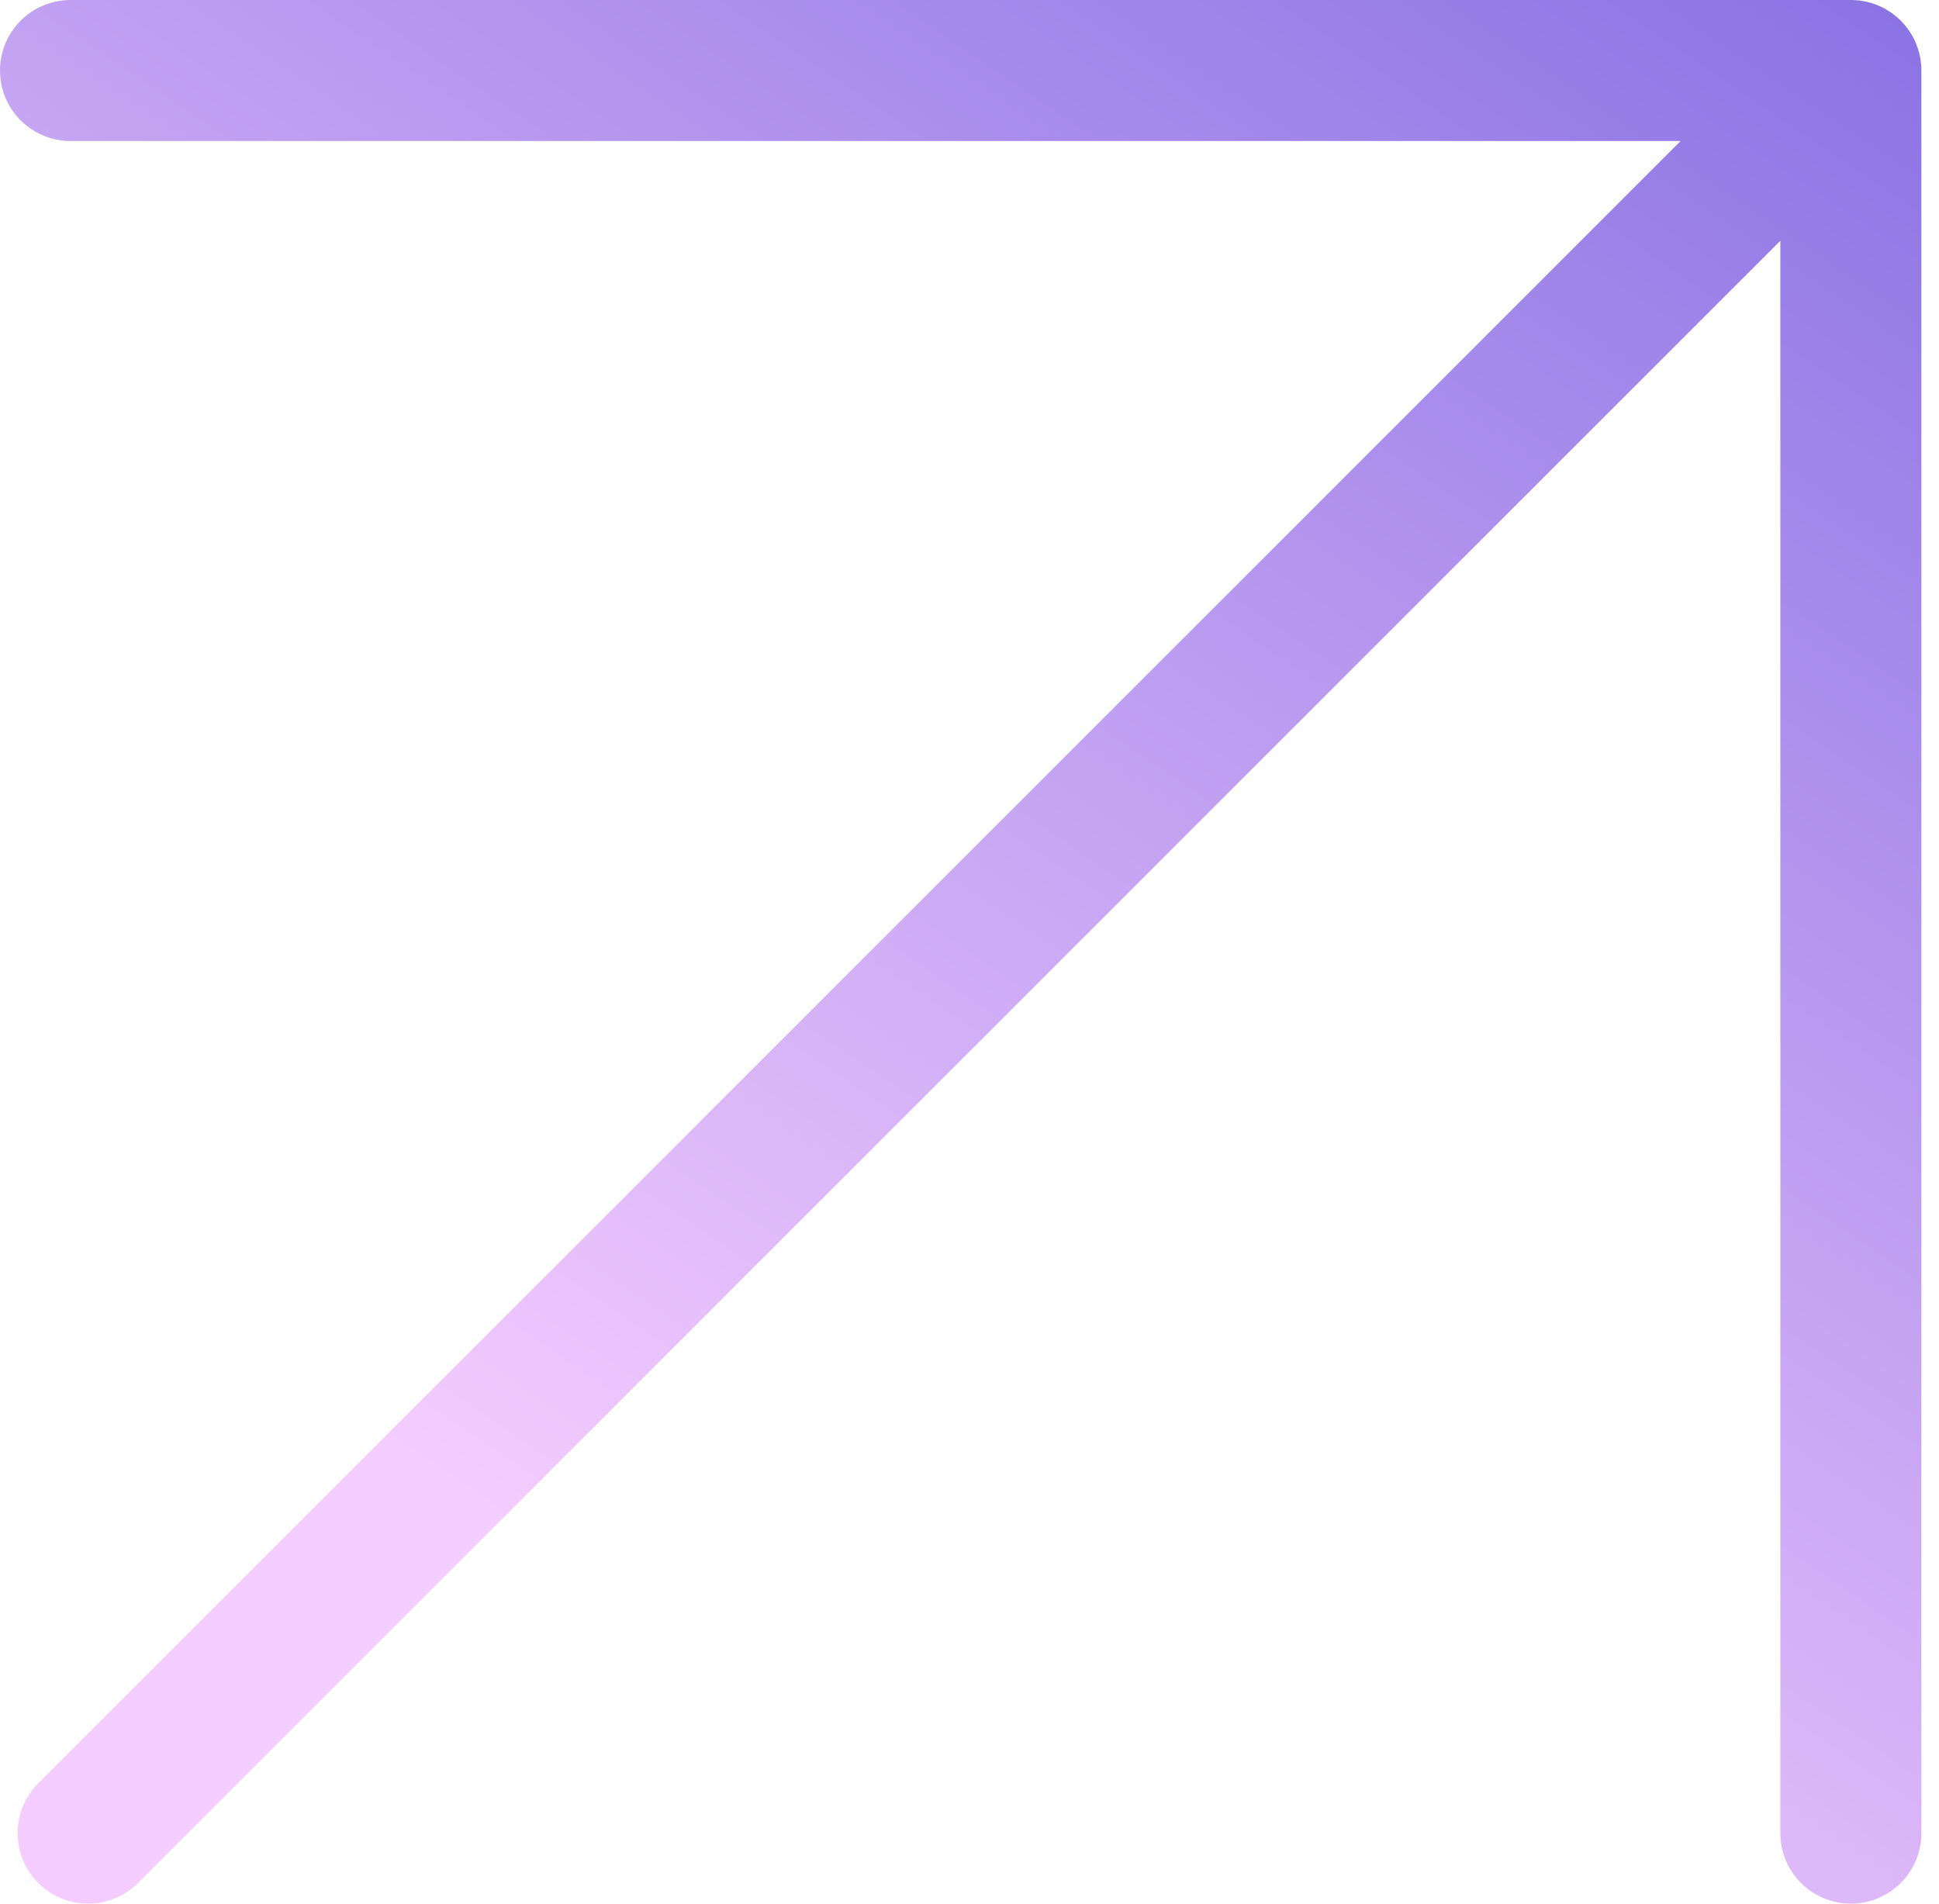<svg xmlns="http://www.w3.org/2000/svg" width="55" height="54" viewBox="0 0 55 54" fill="none"><path d="M2 2H52.5M52.5 2V52M52.5 2L2.5 52" stroke="url(#paint0_linear_17_780)" stroke-width="4" stroke-linecap="round" stroke-linejoin="round"></path><defs><linearGradient id="paint0_linear_17_780" x1="71.5" y1="-13.5" x2="27.25" y2="52" gradientUnits="userSpaceOnUse"><stop stop-color="#6352DA"></stop><stop offset="1" stop-color="#F5CCFF"></stop></linearGradient></defs></svg>